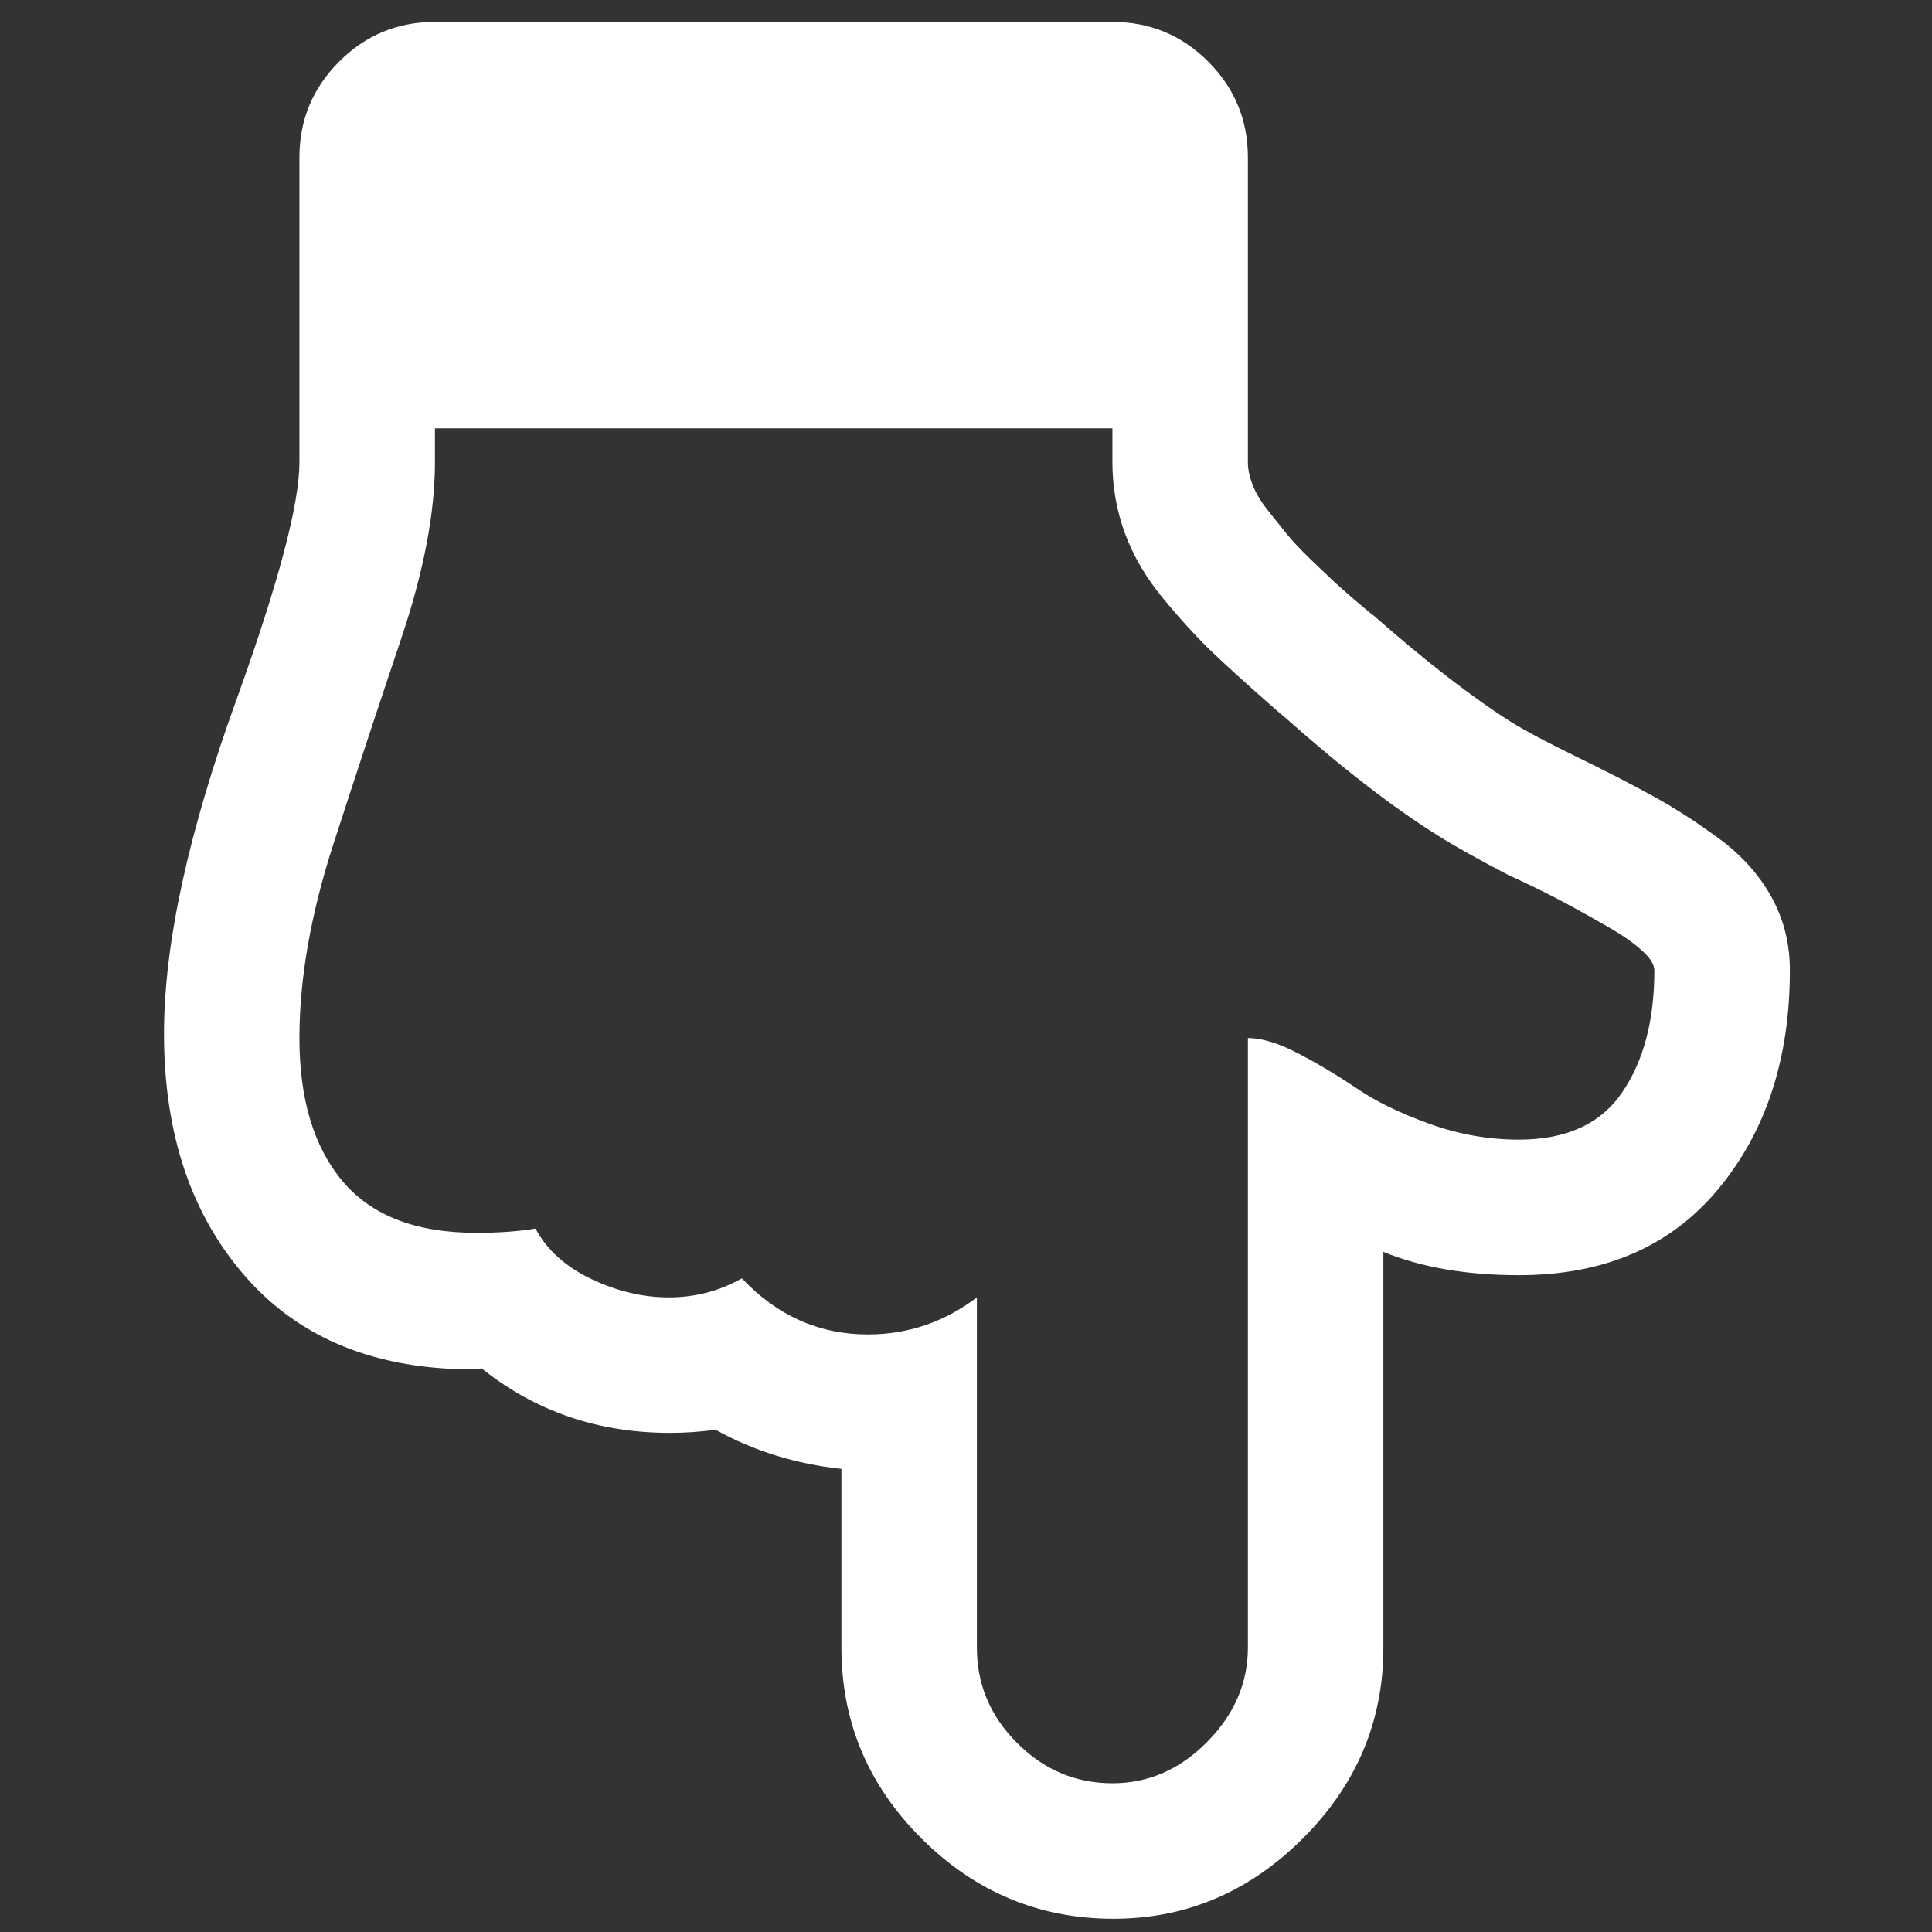 <svg width="55" height="55" viewBox="0 0 55 55" fill="none" xmlns="http://www.w3.org/2000/svg">
<rect x="0" y="0" width="55" height="55" fill="#333333" stroke="none"/>
<g clip-path="url(#clip0_1049_622)">
<path d="M6.746 19.879C7.932 16.584 8.524 14.344 8.524 13.159V4.48C8.524 3.415 8.902 2.506 9.655 1.753C10.408 1 11.318 0.623 12.383 0.623H31.668C32.732 0.623 33.642 1 34.395 1.753C35.148 2.507 35.525 3.416 35.525 4.48V13.159C35.525 13.36 35.57 13.575 35.661 13.807C35.752 14.038 35.892 14.274 36.083 14.515C36.274 14.756 36.455 14.982 36.625 15.193C36.796 15.404 37.022 15.645 37.303 15.916C37.584 16.187 37.8 16.393 37.951 16.534C38.101 16.674 38.317 16.865 38.599 17.106C38.88 17.347 39.051 17.488 39.111 17.528C40.597 18.834 41.893 19.838 42.998 20.541C43.42 20.803 44.043 21.134 44.866 21.536C45.69 21.938 46.413 22.309 47.036 22.651C47.659 22.992 48.292 23.399 48.934 23.871C49.577 24.343 50.074 24.896 50.426 25.529C50.778 26.162 50.954 26.86 50.954 27.623C50.954 30.134 50.276 32.208 48.919 33.846C47.563 35.483 45.67 36.302 43.239 36.302C41.752 36.302 40.467 36.081 39.382 35.639V46.909C39.382 48.998 38.619 50.806 37.092 52.334C35.565 53.86 33.767 54.623 31.698 54.623C29.588 54.623 27.77 53.865 26.244 52.349C24.716 50.831 23.954 49.018 23.954 46.909V41.816C22.648 41.676 21.453 41.304 20.368 40.701C19.946 40.761 19.514 40.791 19.072 40.791C17.024 40.791 15.236 40.178 13.709 38.953L13.558 38.983C10.745 39.003 8.561 38.129 7.004 36.361C5.447 34.594 4.669 32.283 4.669 29.431C4.668 26.88 5.361 23.695 6.746 19.879ZM15.667 5.052C15.285 4.67 14.833 4.479 14.311 4.479C13.788 4.479 13.336 4.67 12.954 5.052C12.573 5.434 12.382 5.886 12.382 6.408C12.382 6.931 12.573 7.382 12.954 7.764C13.336 8.146 13.788 8.337 14.311 8.337C14.833 8.337 15.285 8.146 15.667 7.764C16.048 7.382 16.239 6.931 16.239 6.408C16.239 5.885 16.048 5.433 15.667 5.052ZM9.759 33.634C10.584 34.609 11.849 35.096 13.556 35.096C14.2 35.096 14.762 35.056 15.244 34.975C15.566 35.578 16.093 36.055 16.826 36.407C17.559 36.758 18.298 36.934 19.041 36.934C19.784 36.934 20.477 36.754 21.12 36.392C22.124 37.456 23.319 37.989 24.706 37.989C25.851 37.989 26.886 37.636 27.81 36.934V46.907C27.81 47.952 28.191 48.856 28.955 49.62C29.718 50.383 30.623 50.766 31.667 50.766C32.692 50.766 33.591 50.373 34.364 49.59C35.138 48.807 35.525 47.913 35.525 46.907V29.551C35.926 29.551 36.413 29.702 36.986 30.003C37.559 30.304 38.111 30.636 38.644 30.997C39.176 31.359 39.859 31.69 40.693 31.992C41.527 32.293 42.375 32.443 43.239 32.443C44.585 32.443 45.564 31.997 46.177 31.102C46.79 30.209 47.096 29.048 47.096 27.622C47.096 27.462 46.981 27.275 46.749 27.065C46.518 26.854 46.212 26.638 45.83 26.417C45.449 26.196 45.092 25.996 44.761 25.815C44.429 25.634 44.068 25.448 43.676 25.257C43.284 25.066 43.058 24.961 42.998 24.941C42.074 24.459 41.391 24.078 40.949 23.796C39.663 22.993 38.206 21.867 36.579 20.421C36.479 20.341 36.338 20.22 36.157 20.059C35.495 19.477 34.952 18.984 34.53 18.583C34.108 18.181 33.646 17.679 33.144 17.076C32.642 16.473 32.27 15.846 32.029 15.193C31.788 14.539 31.668 13.861 31.668 13.158V12.194H12.382V13.158C12.382 14.605 12.06 16.282 11.418 18.191C10.775 20.099 10.132 22.048 9.489 24.037C8.846 26.026 8.524 27.864 8.524 29.551C8.524 31.299 8.937 32.66 9.759 33.634Z" fill="white"/>
<rect x="11.683" y="4.212" width="5.7" height="5.383" fill="white"/>
</g>
<defs>
<clipPath id="clip0_1049_622">
<rect width="54" height="54" fill="white" transform="translate(0.811 0.623)"/>
</clipPath>
</defs>
</svg>
